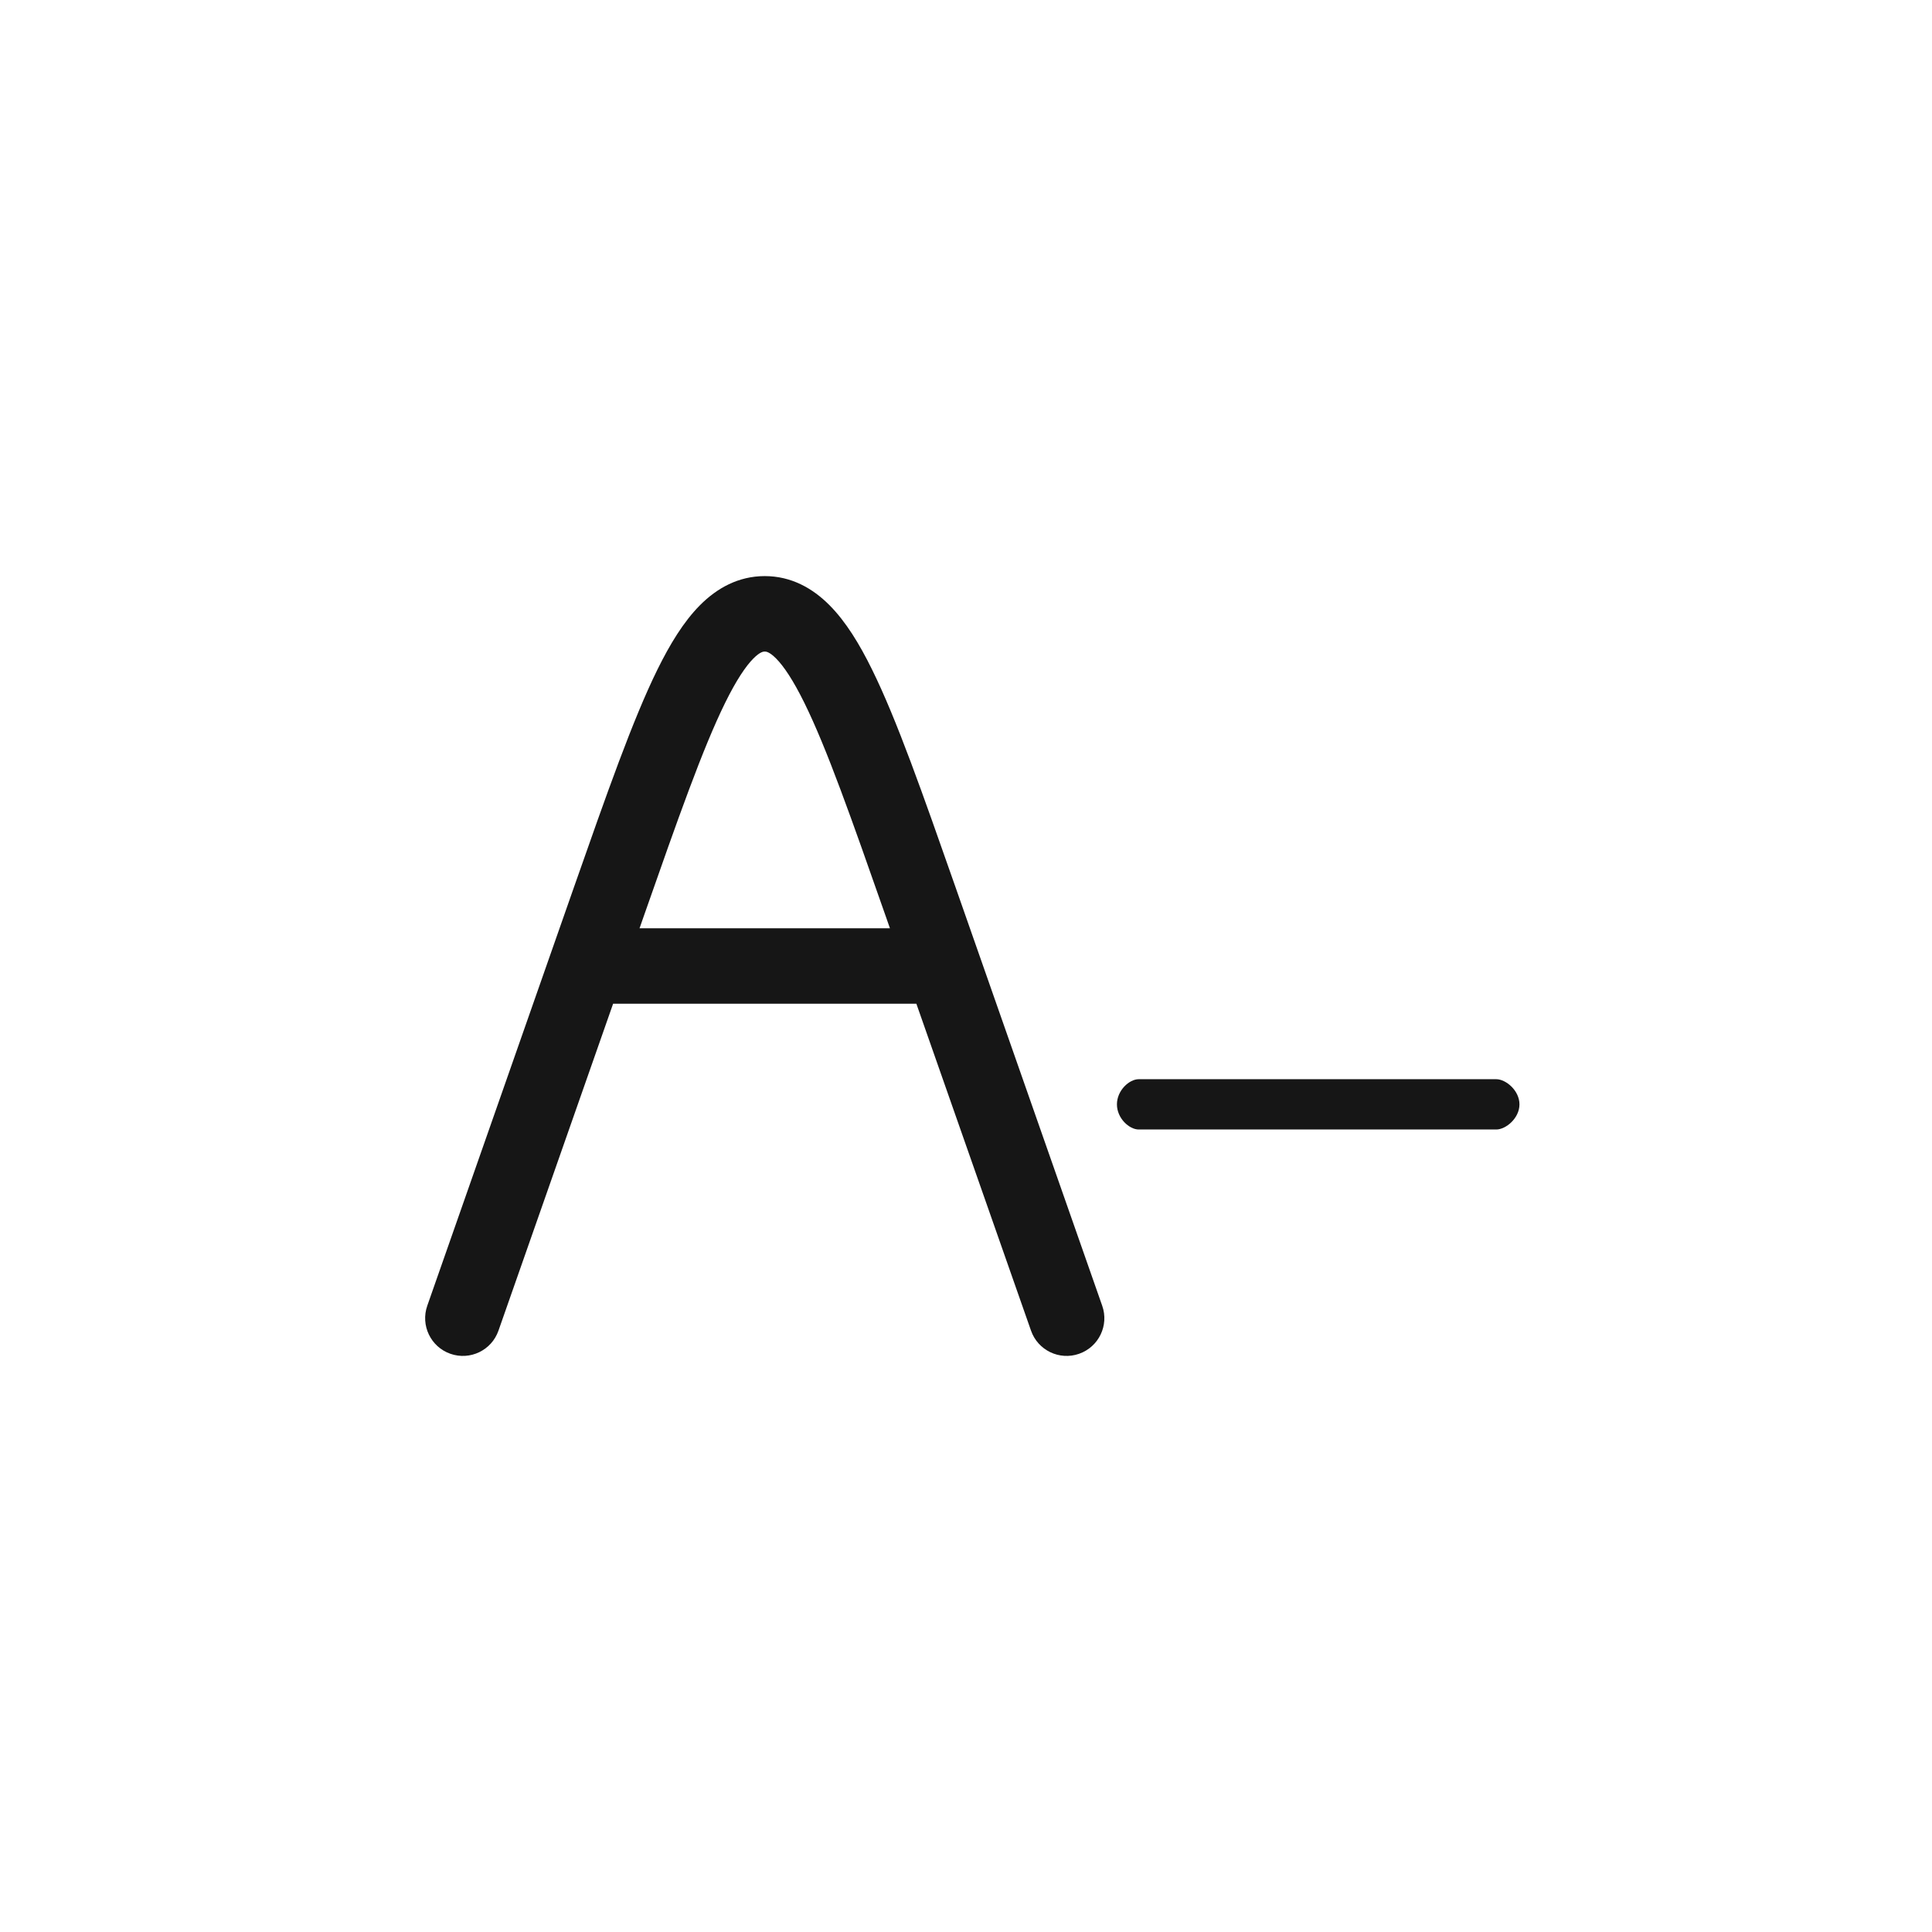 <svg width="32" height="32" viewBox="0 0 32 32" fill="none" xmlns="http://www.w3.org/2000/svg">
<path fill-rule="evenodd" clip-rule="evenodd" d="M12.667 9.542C12.23 9.542 11.873 9.742 11.592 10.026C11.323 10.297 11.098 10.667 10.89 11.088C10.48 11.92 10.05 13.146 9.504 14.702L7.077 21.627C6.963 21.952 7.134 22.309 7.46 22.423C7.786 22.537 8.142 22.366 8.256 22.04L10.155 16.625H15.178L17.077 22.04C17.191 22.366 17.548 22.537 17.873 22.423C18.199 22.309 18.371 21.952 18.256 21.627L15.829 14.702C15.283 13.146 14.854 11.92 14.443 11.088C14.236 10.667 14.01 10.297 13.741 10.026C13.46 9.742 13.104 9.542 12.667 9.542ZM14.74 15.375H10.593L10.667 15.163C11.233 13.549 11.639 12.396 12.011 11.64C12.197 11.263 12.352 11.034 12.479 10.906C12.593 10.792 12.648 10.792 12.666 10.792H12.667C12.686 10.792 12.74 10.792 12.854 10.906C12.981 11.034 13.136 11.263 13.322 11.64C13.695 12.396 14.1 13.549 14.666 15.163L14.74 15.375Z" fill="#161616"/>
<path fill-rule="evenodd" clip-rule="evenodd" d="M25.167 18.292C25.167 18.522 24.941 18.708 24.783 18.708H18.861C18.703 18.708 18.5 18.522 18.5 18.292C18.5 18.061 18.703 17.875 18.861 17.875H24.783C24.941 17.875 25.167 18.061 25.167 18.292Z" fill="#161616"/>
</svg>
